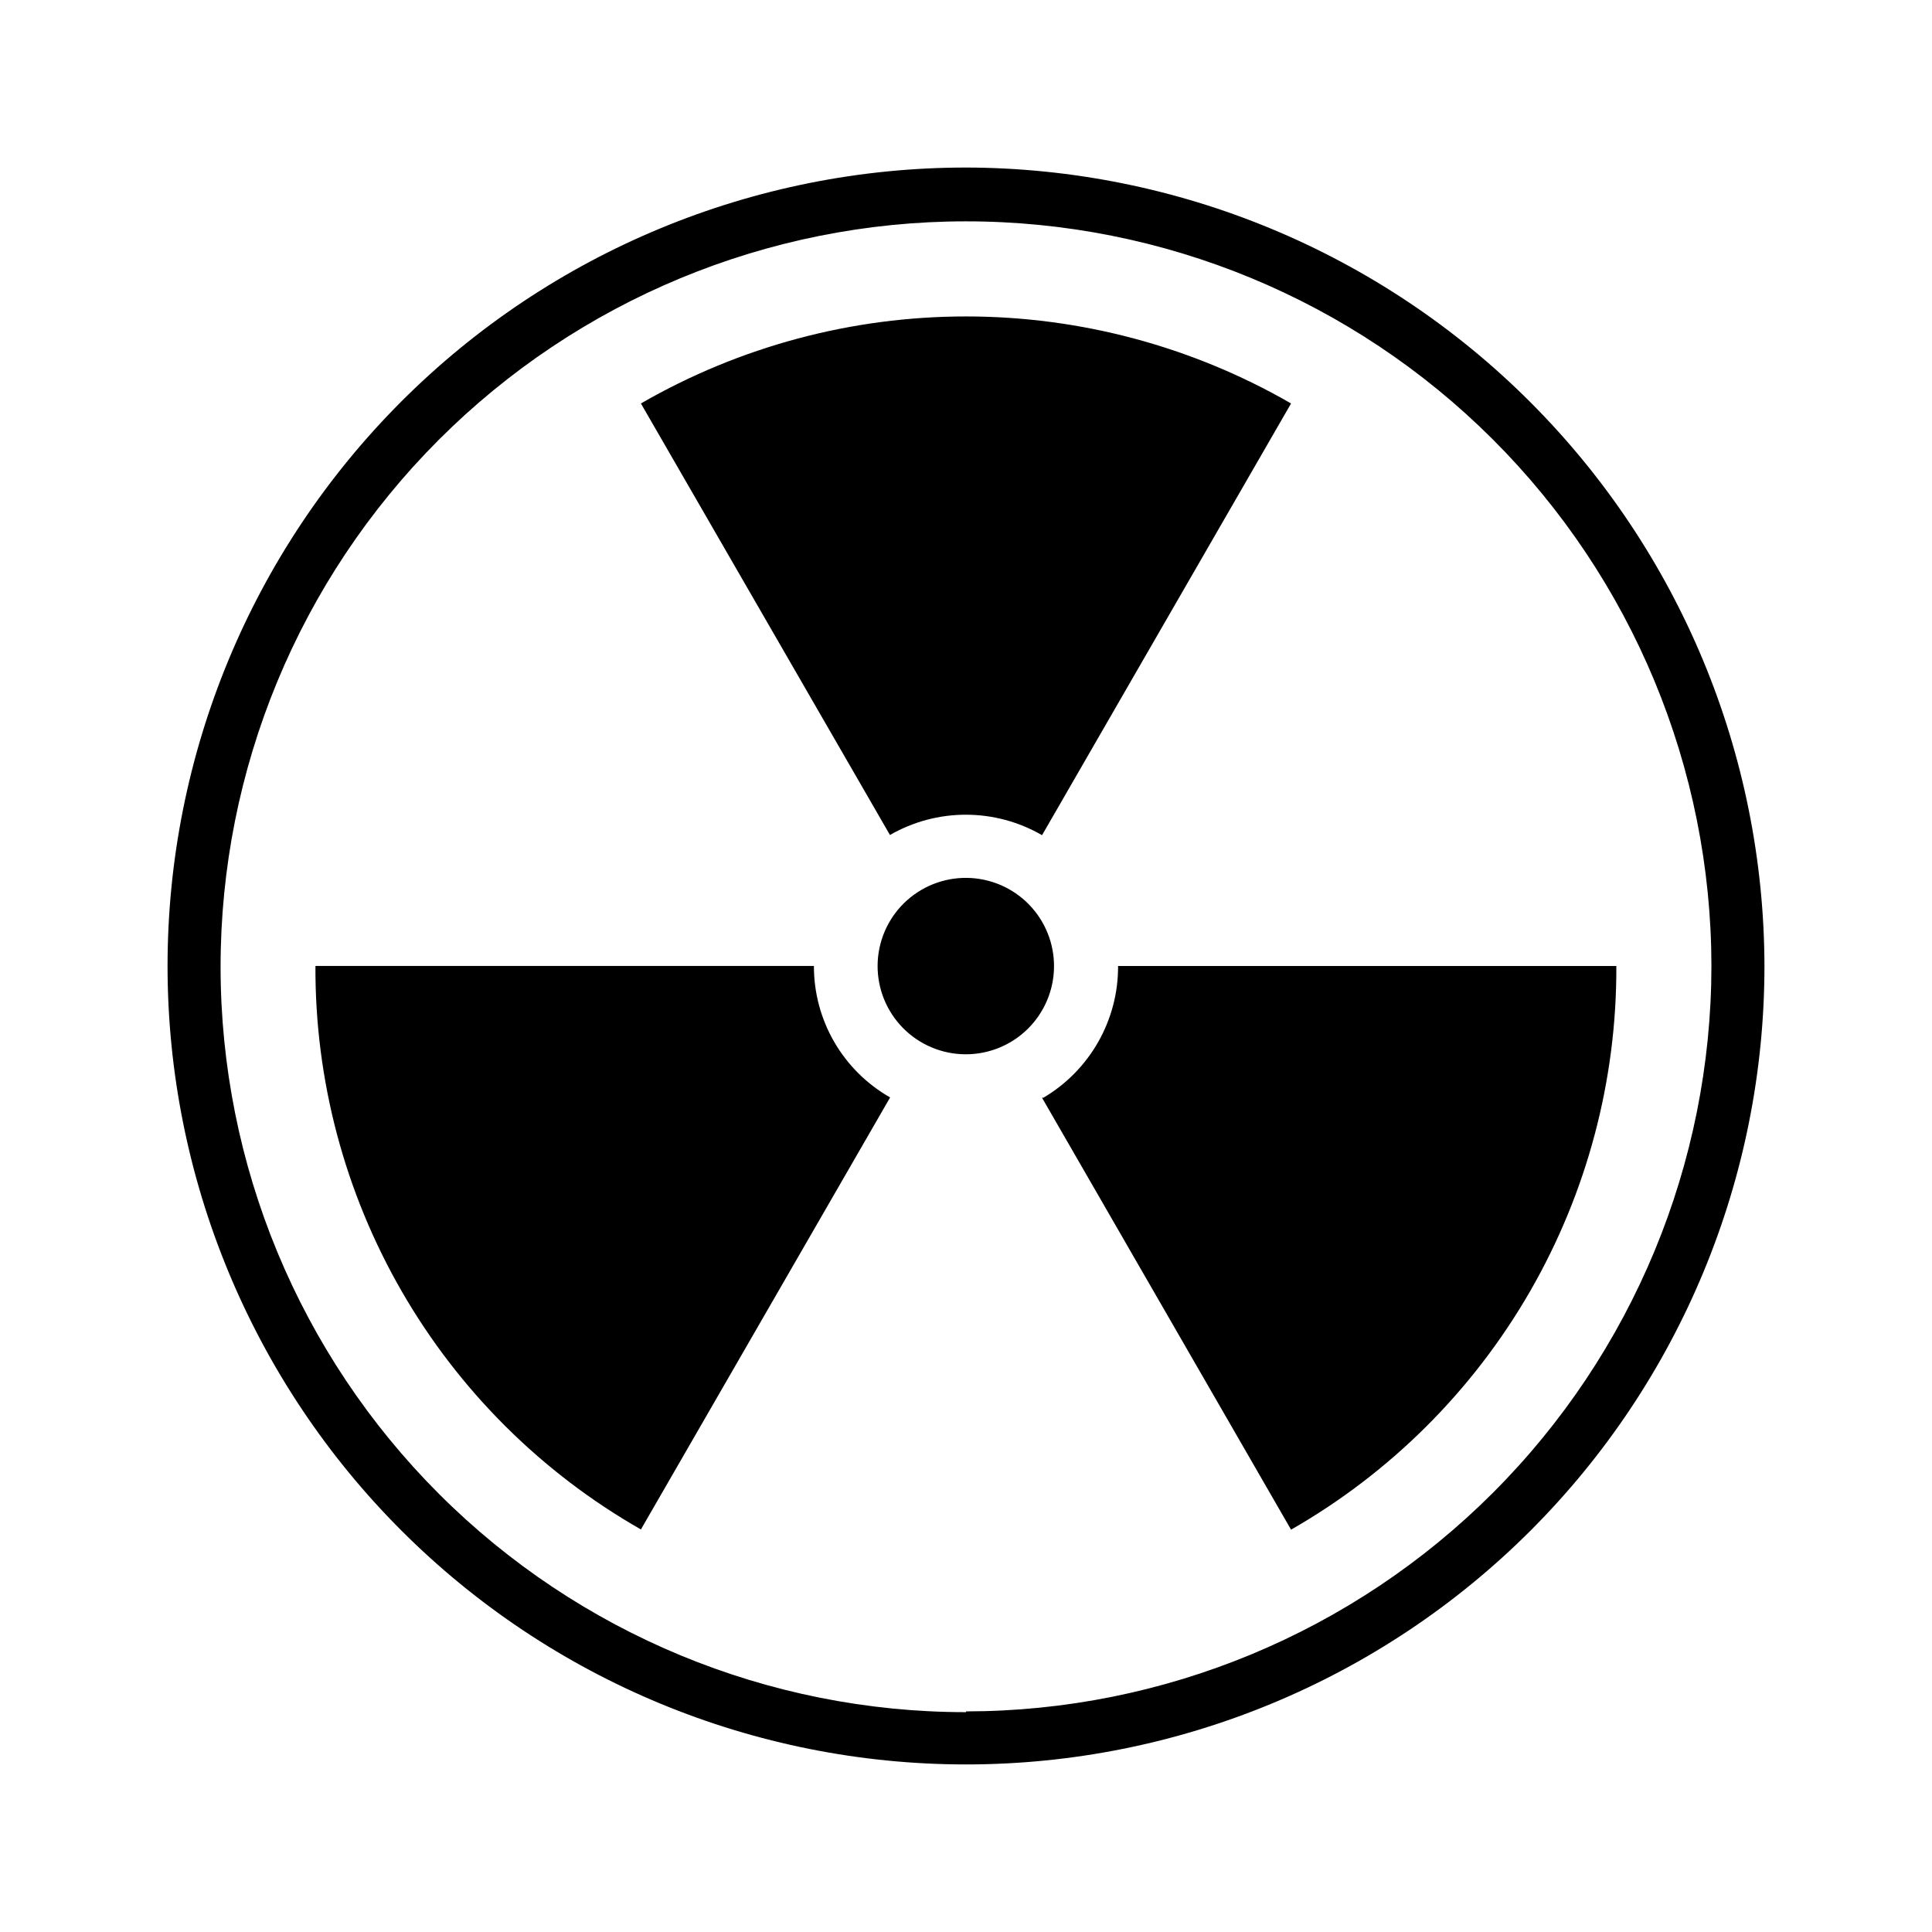 <?xml version="1.0" encoding="UTF-8"?>
<!-- Uploaded to: SVG Repo, www.svgrepo.com, Generator: SVG Repo Mixer Tools -->
<svg fill="#000000" width="800px" height="800px" version="1.1" viewBox="144 144 512 512" xmlns="http://www.w3.org/2000/svg">
 <path d="m400 188.4c-56.121 0-109.94 22.293-149.62 61.977s-61.977 93.504-61.977 149.62c0 56.117 22.293 109.94 61.977 149.62 39.684 39.684 93.504 61.977 149.62 61.977 56.117 0 109.94-22.293 149.62-61.977 39.684-39.68 61.977-93.504 61.977-149.62-0.117-56.086-22.449-109.84-62.109-149.49-39.656-39.656-93.406-61.988-149.49-62.109zm0 409.34c-52.383 0-102.62-20.801-139.66-57.832-37.043-37.035-57.863-87.262-57.883-139.64-0.016-52.379 20.77-102.62 57.789-139.68 37.02-37.055 87.242-57.895 139.62-57.93 52.383-0.035 102.63 20.734 139.7 57.742 37.07 37.004 57.926 87.219 57.98 139.6-0.055 52.375-20.883 102.59-57.918 139.62s-87.25 57.863-139.62 57.918zm11.84-177.59c-5.348 3.156-11.73 4.059-17.738 2.504-6.012-1.555-11.16-5.434-14.305-10.785-3.144-5.352-4.035-11.738-2.469-17.746s5.457-11.145 10.816-14.277c5.359-3.137 11.742-4.012 17.75-2.434 6.004 1.578 11.133 5.481 14.258 10.844 3.106 5.34 3.977 11.688 2.418 17.66-1.559 5.977-5.414 11.094-10.73 14.234zm-31.992 14.762-66 114.41c-26.316-15.02-48.168-36.762-63.324-63-15.152-26.238-23.066-56.031-22.93-86.328h132.1c-0.016 7.062 1.84 14.008 5.379 20.121 3.543 6.117 8.637 11.184 14.773 14.691zm192.5-34.914c0.125 30.297-7.785 60.086-22.93 86.328s-36.977 48-63.273 63.051l-65.996-114.46h0.352c12.336-7.293 19.875-20.586 19.801-34.914zm-192.5-34.715-66-114.36c26.199-15.109 55.91-23.062 86.152-23.062s59.953 7.953 86.148 23.062l-65.996 114.41c-6.125-3.543-13.07-5.414-20.148-5.426-7.074-0.008-14.027 1.848-20.156 5.375z"/>
</svg>